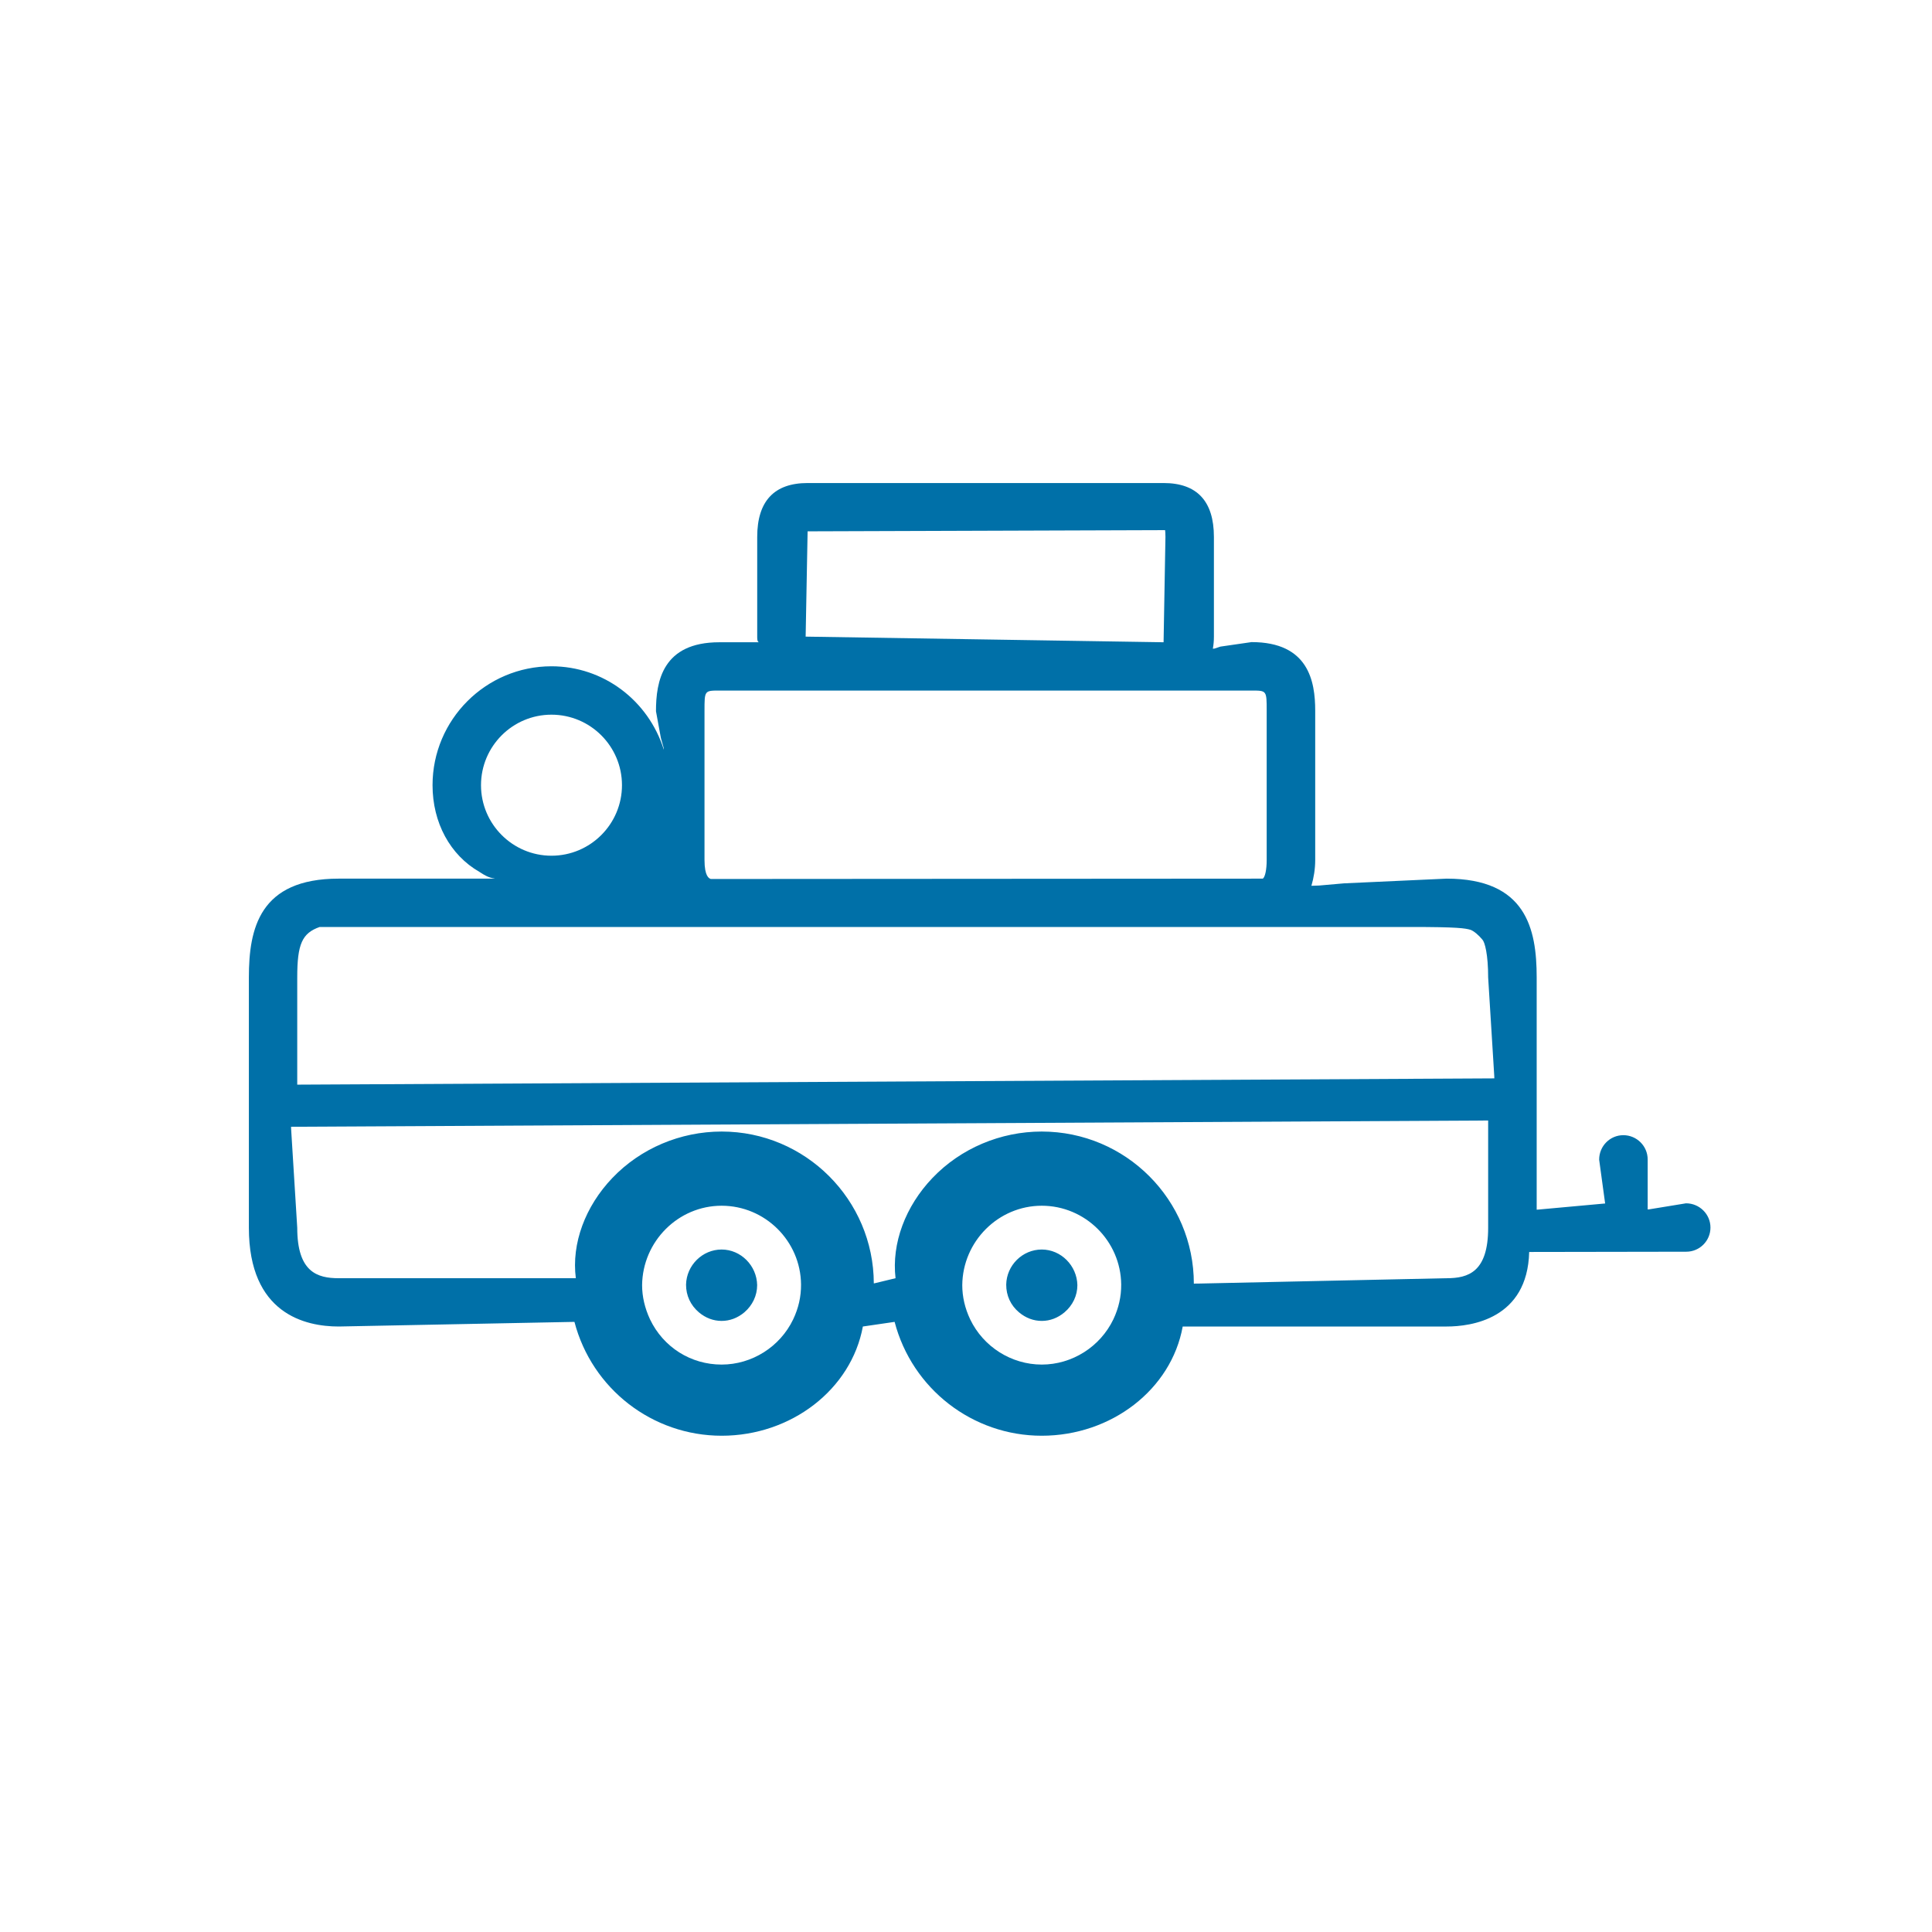 <?xml version="1.0" encoding="UTF-8"?>
<svg xmlns="http://www.w3.org/2000/svg" width="60" height="60" viewBox="0 0 60 60">
  <path fill="#0070A8" fill-rule="evenodd" d="M52.361,37.37 C52.779,37.37 53.12,37.708 53.12,38.122 C53.12,38.537 52.783,38.873 52.369,38.873 L47.49,38.881 C47.438,40.967 45.679,41.196 44.93,41.196 L36.73,41.196 C36.377,43.149 34.518,44.588 32.351,44.588 C30.205,44.588 28.328,43.134 27.783,41.052 L26.797,41.196 C26.438,43.149 24.574,44.588 22.412,44.588 C20.263,44.588 18.384,43.134 17.84,41.052 L10.52,41.196 C9.477,41.196 7.729,40.8 7.729,38.13 L7.729,30.353 C7.729,28.838 8.057,27.287 10.518,27.287 L15.364,27.287 C15.36,27.285 15.358,27.283 15.353,27.281 C15.188,27.263 15.04,27.178 14.89,27.078 C13.98,26.556 13.433,25.55 13.433,24.385 C13.433,22.349 15.09,20.692 17.126,20.692 C18.737,20.692 20.133,21.748 20.616,23.283 L20.612,23.231 L20.524,22.918 L20.372,22.088 C20.372,21.163 20.574,19.946 22.34,19.946 L23.568,19.946 C23.516,19.928 23.516,19.837 23.516,19.771 L23.516,16.675 C23.516,15.563 24.043,15.001 25.081,15.001 L36.136,15.001 C37.172,15.001 37.699,15.563 37.699,16.675 L37.699,19.771 C37.699,19.904 37.688,20.026 37.666,20.146 L37.718,20.142 L37.901,20.081 L38.868,19.941 C40.638,19.941 40.845,21.158 40.845,22.073 L40.845,26.708 C40.845,26.987 40.801,27.255 40.727,27.509 L40.967,27.501 L41.74,27.433 L44.925,27.287 C47.39,27.287 47.723,28.838 47.723,30.353 L47.723,37.568 L47.777,37.564 L49.85,37.375 L49.848,37.368 L49.663,36.014 C49.663,35.592 50,35.254 50.414,35.254 C50.83,35.254 51.17,35.592 51.17,36.007 L51.17,37.56 L51.211,37.558 L52.361,37.37 Z M46.216,38.132 L46.216,34.799 L46.147,34.799 L46.105,34.799 L9.039,34.993 L9.041,35.049 L9.041,35.058 L9.231,38.128 C9.231,39.504 9.851,39.696 10.518,39.696 L17.883,39.696 C17.744,38.618 18.175,37.464 19.018,36.582 C19.893,35.666 21.128,35.141 22.412,35.141 C25.01,35.141 27.13,37.257 27.137,39.857 L27.165,39.852 L27.183,39.848 L27.812,39.696 C27.685,38.616 28.117,37.462 28.961,36.58 C29.837,35.663 31.073,35.141 32.351,35.141 C34.96,35.141 37.076,37.261 37.076,39.866 L37.122,39.863 L37.198,39.863 L44.93,39.696 C45.596,39.696 46.216,39.506 46.216,38.132 Z M9.342,33.684 L46.408,33.49 L46.406,33.432 L46.406,33.421 L46.216,30.357 C46.216,29.637 46.112,29.26 46.038,29.182 C45.914,29.031 45.766,28.912 45.67,28.877 C45.502,28.827 45.274,28.788 43.813,28.788 L9.928,28.788 C9.383,28.979 9.231,29.317 9.231,30.353 L9.231,33.684 L9.298,33.684 L9.342,33.684 Z M14.938,24.385 C14.938,25.591 15.919,26.575 17.126,26.575 C18.336,26.575 19.316,25.591 19.316,24.385 C19.316,23.177 18.336,22.195 17.126,22.195 C15.919,22.195 14.938,23.177 14.938,24.385 Z M21.879,22.073 L21.879,26.708 C21.879,27.218 22.02,27.279 22.075,27.298 L39.219,27.287 C39.286,27.237 39.338,27.022 39.338,26.708 L39.338,22.073 C39.338,21.446 39.338,21.446 38.875,21.446 L22.34,21.446 C21.879,21.446 21.879,21.446 21.879,22.073 Z M25.081,16.501 L25.02,19.771 L36.136,19.946 L36.194,16.675 C36.194,16.569 36.188,16.501 36.183,16.464 L25.081,16.501 Z M32.353,37.445 C31.005,37.445 29.897,38.551 29.884,39.911 C29.884,40.271 29.966,40.628 30.13,40.974 C30.539,41.827 31.41,42.378 32.353,42.378 C33.295,42.378 34.166,41.827 34.576,40.974 C34.741,40.623 34.822,40.271 34.82,39.89 C34.806,38.54 33.7,37.445 32.353,37.445 M33.058,40.756 C32.851,40.93 32.61,41.022 32.353,41.022 C32.096,41.022 31.854,40.93 31.647,40.756 C31.388,40.539 31.247,40.234 31.249,39.894 C31.26,39.295 31.754,38.805 32.353,38.805 C32.949,38.805 33.446,39.304 33.459,39.911 C33.459,40.236 33.313,40.541 33.058,40.756 Z M22.41,37.445 C23.76,37.445 24.866,38.542 24.877,39.892 C24.879,40.271 24.799,40.623 24.633,40.974 C24.224,41.827 23.353,42.378 22.41,42.378 C21.457,42.378 20.603,41.843 20.187,40.974 C20.024,40.623 19.941,40.266 19.941,39.911 C19.957,38.551 21.063,37.445 22.41,37.445 Z M23.116,40.756 C22.909,40.93 22.667,41.022 22.41,41.022 C22.153,41.022 21.912,40.93 21.705,40.756 C21.446,40.536 21.304,40.232 21.306,39.894 C21.32,39.295 21.814,38.805 22.41,38.805 C23.007,38.805 23.503,39.304 23.514,39.911 C23.514,40.236 23.368,40.541 23.116,40.756"></path>
</svg>
